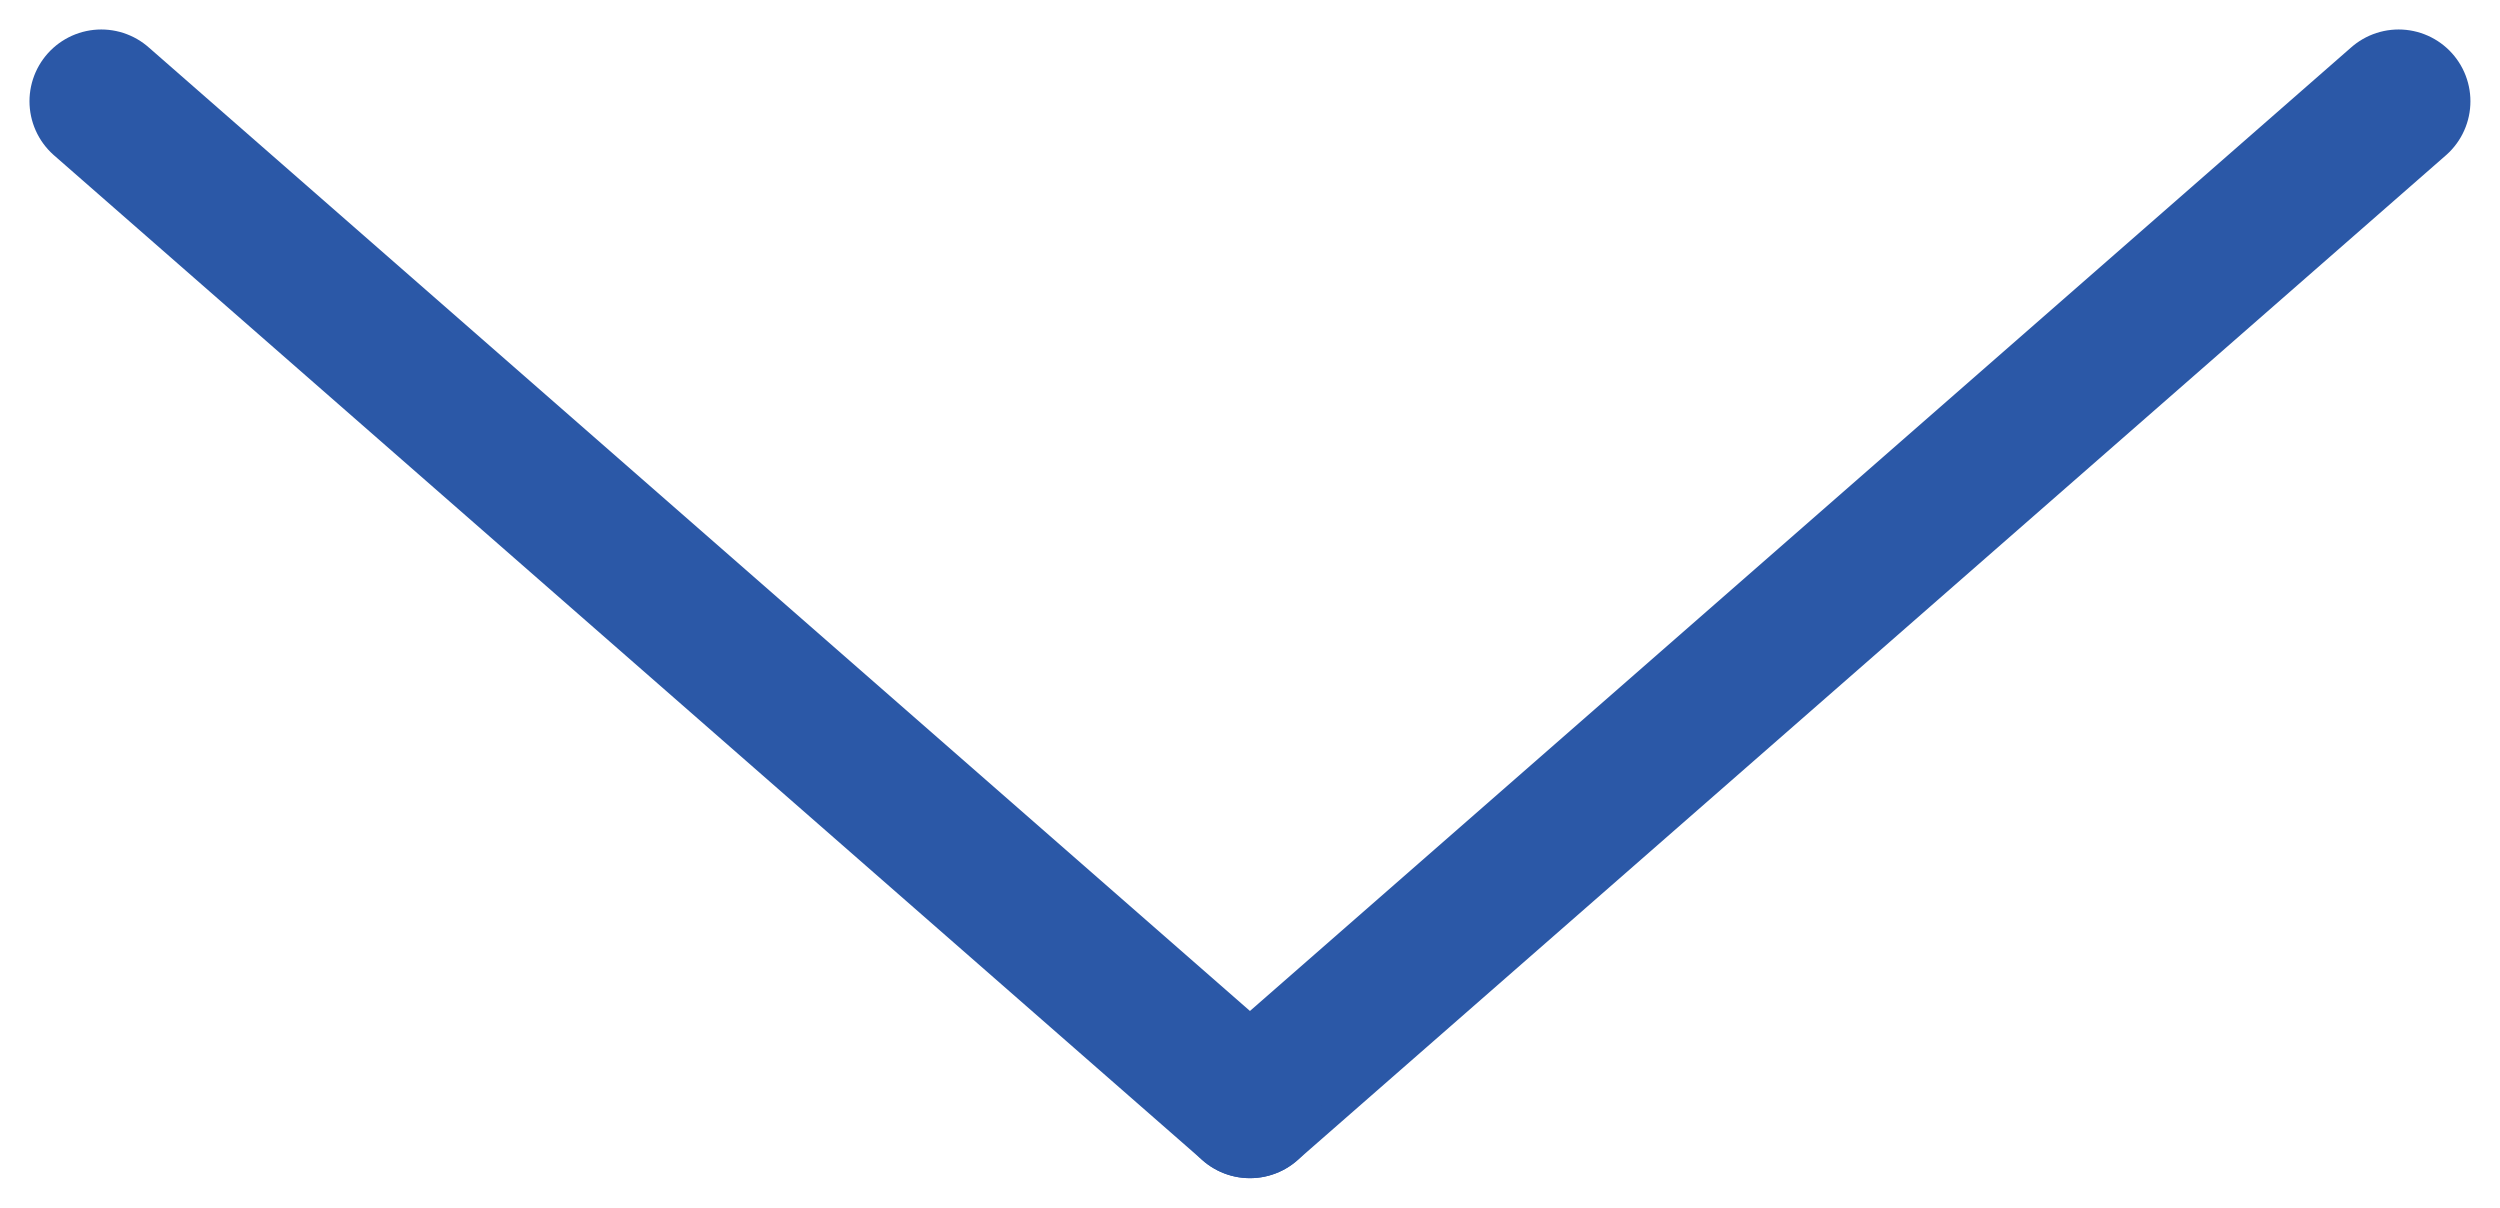 <?xml version="1.0" encoding="UTF-8"?> <svg xmlns="http://www.w3.org/2000/svg" width="26.117" height="12.617" viewBox="0 0 26.117 12.617"> <g id="arrow" transform="translate(478.558 -48.942) rotate(90)"> <line id="Line_3" data-name="Line 3" x2="10.5" y2="12" transform="translate(50 453.5)" fill="none" stroke="#2b58a7" stroke-linecap="round" stroke-width="1.5"></line> <line id="Line_4" data-name="Line 4" y1="12" x2="10.5" transform="translate(50 465.5)" fill="none" stroke="#2b58a7" stroke-linecap="round" stroke-width="1.5"></line> </g> </svg> 